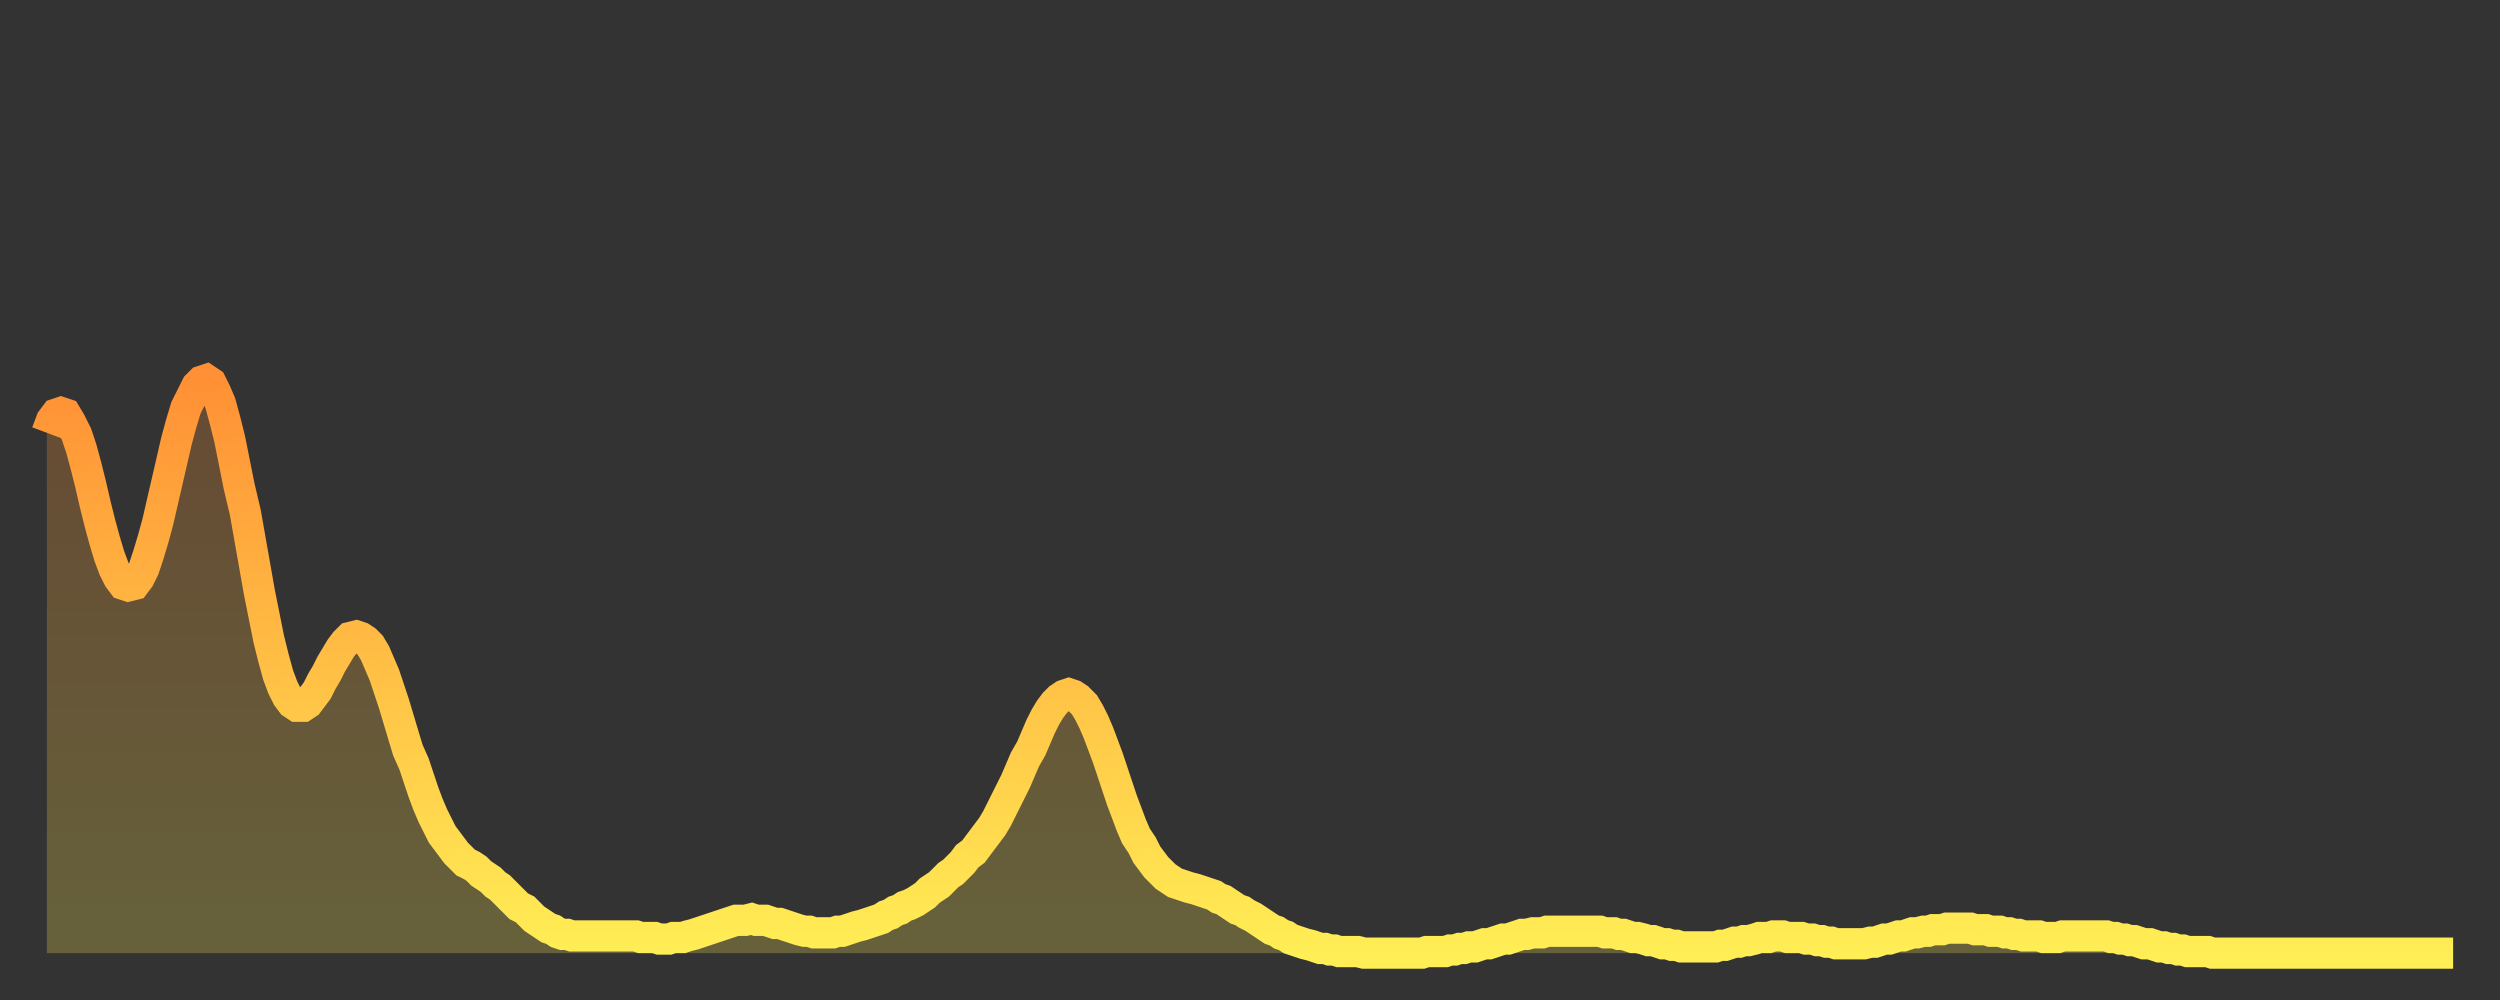<?xml version="1.0" encoding="utf-8" ?>
<svg baseProfile="full" height="64" version="1.1" width="160" xmlns="http://www.w3.org/2000/svg" xmlns:ev="http://www.w3.org/2001/xml-events" xmlns:xlink="http://www.w3.org/1999/xlink"><rect width="100%" height="100%" fill="#333333" stroke="none"/><defs><linearGradient id="id2839170" x1="0" x2="0" y1="0" y2="1"><stop offset="0%" stop-color="#ff9035" /><stop offset="50%" stop-color="#ffbf45" /><stop offset="100%" stop-color="#ffee55" /></linearGradient></defs><g transform="translate(3,3)"><g><path d="M 0.0 24.7 0.3 23.9 0.6 23.5 0.9 23.4 1.2 23.5 1.5 24.0 1.9 24.8 2.2 25.7 2.5 26.8 2.8 28.0 3.1 29.3 3.4 30.5 3.7 31.6 4.0 32.6 4.3 33.4 4.6 34.0 4.9 34.4 5.2 34.5 5.6 34.4 5.9 34.0 6.2 33.4 6.5 32.5 6.8 31.5 7.1 30.4 7.4 29.1 7.7 27.8 8.0 26.5 8.3 25.2 8.6 24.1 8.9 23.1 9.3 22.3 9.6 21.7 9.9 21.4 10.2 21.3 10.5 21.5 10.8 22.1 11.1 22.8 11.4 23.9 11.7 25.1 12.0 26.6 12.3 28.1 12.7 29.8 13.0 31.5 13.3 33.2 13.6 34.9 13.9 36.4 14.2 37.9 14.5 39.1 14.8 40.2 15.1 41.0 15.4 41.6 15.7 42.0 16.0 42.2 16.4 42.2 16.7 42.0 17.0 41.6 17.3 41.2 17.6 40.6 17.9 40.1 18.2 39.5 18.5 39.0 18.8 38.5 19.1 38.1 19.4 37.8 19.8 37.7 20.1 37.8 20.4 38.0 20.7 38.3 21.0 38.8 21.3 39.5 21.6 40.2 21.9 41.1 22.2 42.0 22.5 43.0 22.8 44.0 23.1 45.0 23.5 45.9 23.8 46.8 24.1 47.7 24.4 48.5 24.7 49.2 25.0 49.8 25.3 50.4 25.6 50.8 25.9 51.2 26.2 51.6 26.5 51.9 26.8 52.2 27.2 52.4 27.5 52.6 27.8 52.9 28.1 53.1 28.4 53.3 28.7 53.6 29.0 53.8 29.3 54.1 29.6 54.4 29.9 54.7 30.2 55.0 30.6 55.2 30.9 55.5 31.2 55.8 31.5 56.0 31.8 56.2 32.1 56.4 32.4 56.5 32.7 56.7 33.0 56.8 33.3 56.8 33.6 56.9 33.9 56.9 34.3 56.9 34.6 56.9 34.9 56.9 35.2 56.9 35.5 56.9 35.8 56.9 36.1 56.9 36.4 56.9 36.7 56.9 37.0 56.9 37.3 56.9 37.7 56.9 38.0 57.0 38.3 57.0 38.6 57.0 38.9 57.0 39.2 57.1 39.5 57.1 39.8 57.1 40.1 57.0 40.4 57.0 40.7 57.0 41.0 56.9 41.4 56.8 41.7 56.7 42.0 56.6 42.3 56.5 42.6 56.4 42.9 56.3 43.2 56.2 43.5 56.1 43.8 56.0 44.1 55.9 44.4 55.9 44.7 55.9 45.1 55.8 45.4 55.9 45.7 55.9 46.0 55.9 46.3 56.0 46.6 56.1 46.9 56.1 47.2 56.2 47.5 56.3 47.8 56.4 48.1 56.5 48.5 56.6 48.8 56.6 49.1 56.7 49.4 56.7 49.7 56.7 50.0 56.7 50.3 56.7 50.6 56.6 50.9 56.6 51.2 56.5 51.5 56.4 51.8 56.3 52.2 56.2 52.5 56.1 52.8 56.0 53.1 55.9 53.4 55.8 53.7 55.6 54.0 55.5 54.3 55.3 54.6 55.2 54.9 55.0 55.2 54.9 55.6 54.7 55.9 54.5 56.2 54.3 56.5 54.0 56.8 53.8 57.1 53.6 57.4 53.3 57.7 53.0 58.0 52.8 58.3 52.5 58.6 52.2 58.9 51.8 59.3 51.5 59.6 51.1 59.9 50.7 60.2 50.3 60.5 49.9 60.8 49.4 61.1 48.8 61.4 48.2 61.7 47.6 62.0 47.0 62.3 46.3 62.6 45.6 63.0 44.9 63.3 44.2 63.6 43.5 63.9 42.9 64.2 42.4 64.5 42.0 64.8 41.7 65.1 41.5 65.4 41.4 65.7 41.5 66.0 41.7 66.4 42.1 66.7 42.6 67.0 43.2 67.3 43.9 67.6 44.7 67.9 45.5 68.2 46.4 68.5 47.3 68.8 48.2 69.1 49.0 69.4 49.8 69.7 50.5 70.1 51.1 70.4 51.7 70.7 52.1 71.0 52.5 71.3 52.8 71.6 53.1 71.9 53.3 72.2 53.5 72.5 53.6 72.8 53.7 73.1 53.8 73.5 53.9 73.8 54.0 74.1 54.1 74.4 54.2 74.7 54.3 75.0 54.5 75.3 54.6 75.6 54.8 75.9 55.0 76.2 55.2 76.5 55.3 76.8 55.5 77.2 55.7 77.5 55.9 77.8 56.1 78.1 56.3 78.4 56.5 78.7 56.6 79.0 56.8 79.3 56.9 79.6 57.1 79.9 57.2 80.2 57.3 80.5 57.4 80.9 57.5 81.2 57.6 81.5 57.7 81.8 57.7 82.1 57.8 82.4 57.8 82.7 57.9 83.0 57.9 83.3 57.9 83.6 57.9 83.9 57.9 84.3 58.0 84.6 58.0 84.9 58.0 85.2 58.0 85.5 58.0 85.8 58.0 86.1 58.0 86.4 58.0 86.7 58.0 87.0 58.0 87.3 58.0 87.6 58.0 88.0 58.0 88.3 57.9 88.6 57.9 88.9 57.9 89.2 57.9 89.5 57.9 89.8 57.8 90.1 57.8 90.4 57.7 90.7 57.7 91.0 57.6 91.4 57.6 91.7 57.5 92.0 57.4 92.3 57.4 92.6 57.3 92.9 57.2 93.2 57.1 93.5 57.1 93.8 57.0 94.1 56.9 94.4 56.8 94.7 56.8 95.1 56.7 95.4 56.7 95.7 56.7 96.0 56.6 96.3 56.6 96.6 56.6 96.9 56.6 97.2 56.6 97.5 56.6 97.8 56.6 98.1 56.6 98.4 56.6 98.8 56.6 99.1 56.6 99.4 56.6 99.7 56.7 100.0 56.7 100.3 56.7 100.6 56.8 100.9 56.8 101.2 56.9 101.5 57.0 101.8 57.0 102.2 57.1 102.5 57.2 102.8 57.2 103.1 57.3 103.4 57.4 103.7 57.4 104.0 57.5 104.3 57.5 104.6 57.6 104.9 57.6 105.2 57.6 105.5 57.6 105.9 57.6 106.2 57.6 106.5 57.6 106.8 57.6 107.1 57.5 107.4 57.5 107.7 57.4 108.0 57.3 108.3 57.3 108.6 57.2 108.9 57.2 109.3 57.1 109.6 57.0 109.9 57.0 110.2 57.0 110.5 56.9 110.8 56.9 111.1 56.9 111.4 57.0 111.7 57.0 112.0 57.0 112.3 57.0 112.6 57.1 113.0 57.1 113.3 57.2 113.6 57.2 113.9 57.3 114.2 57.3 114.5 57.4 114.8 57.4 115.1 57.4 115.4 57.4 115.7 57.4 116.0 57.4 116.3 57.4 116.7 57.3 117.0 57.3 117.3 57.2 117.6 57.1 117.9 57.1 118.2 57.0 118.5 56.9 118.8 56.9 119.1 56.8 119.4 56.7 119.7 56.7 120.1 56.6 120.4 56.6 120.7 56.5 121.0 56.5 121.3 56.5 121.6 56.4 121.9 56.4 122.2 56.4 122.5 56.4 122.8 56.4 123.1 56.4 123.4 56.5 123.8 56.5 124.1 56.5 124.4 56.6 124.7 56.6 125.0 56.6 125.3 56.7 125.6 56.7 125.9 56.8 126.2 56.8 126.5 56.9 126.8 56.9 127.2 56.9 127.5 56.9 127.8 57.0 128.1 57.0 128.4 57.0 128.7 57.0 129.0 56.9 129.3 56.9 129.6 56.9 129.9 56.9 130.2 56.9 130.5 56.9 130.9 56.9 131.2 56.9 131.5 56.9 131.8 56.9 132.1 57.0 132.4 57.0 132.7 57.1 133.0 57.1 133.3 57.2 133.6 57.2 133.9 57.3 134.2 57.4 134.6 57.4 134.9 57.5 135.2 57.6 135.5 57.6 135.8 57.7 136.1 57.7 136.4 57.8 136.7 57.8 137.0 57.9 137.3 57.9 137.6 57.9 138.0 57.9 138.3 57.9 138.6 58.0 138.9 58.0 139.2 58.0 139.5 58.0 139.8 58.0 140.1 58.0 140.4 58.0 140.7 58.0 141.0 58.0 141.3 58.0 141.7 58.0 142.0 58.0 142.3 58.0 142.6 58.0 142.9 58.0 143.2 58.0 143.5 58.0 143.8 58.0 144.1 58.0 144.4 58.0 144.7 58.0 145.1 58.0 145.4 58.0 145.7 58.0 146.0 58.0 146.3 58.0 146.6 58.0 146.9 58.0 147.2 58.0 147.5 58.0 147.8 58.0 148.1 58.0 148.4 58.0 148.8 58.0 149.1 58.0 149.4 58.0 149.7 58.0 150.0 58.0 150.3 58.0 150.6 58.0 150.9 58.0 151.2 58.0 151.5 58.0 151.8 58.0 152.1 58.0 152.5 58.0 152.8 58.0 153.1 58.0 153.4 58.0 153.7 58.0 154.0 58.0" fill="none" id="graph-curve" opacity="1" stroke="url(#id2839170)" stroke-width="2" /><path d="M 0 58 L 0.0 24.7 0.3 23.9 0.6 23.5 0.9 23.4 1.2 23.5 1.5 24.0 1.9 24.8 2.2 25.7 2.5 26.8 2.8 28.0 3.1 29.3 3.4 30.5 3.7 31.6 4.0 32.6 4.3 33.4 4.6 34.0 4.9 34.4 5.2 34.5 5.6 34.4 5.9 34.0 6.2 33.4 6.5 32.5 6.8 31.5 7.1 30.4 7.4 29.1 7.7 27.8 8.0 26.5 8.3 25.2 8.6 24.1 8.9 23.1 9.3 22.3 9.6 21.7 9.9 21.4 10.2 21.3 10.5 21.5 10.8 22.1 11.1 22.8 11.4 23.9 11.7 25.1 12.0 26.6 12.3 28.1 12.7 29.8 13.0 31.5 13.3 33.2 13.6 34.9 13.9 36.4 14.2 37.9 14.5 39.1 14.8 40.2 15.1 41.0 15.4 41.6 15.7 42.0 16.0 42.2 16.4 42.2 16.7 42.0 17.0 41.6 17.3 41.2 17.6 40.6 17.9 40.1 18.2 39.5 18.5 39.0 18.8 38.5 19.1 38.1 19.4 37.8 19.8 37.7 20.1 37.8 20.4 38.0 20.7 38.3 21.0 38.8 21.3 39.5 21.6 40.2 21.9 41.1 22.2 42.0 22.5 43.0 22.8 44.0 23.1 45.0 23.5 45.9 23.8 46.8 24.1 47.7 24.4 48.5 24.7 49.2 25.0 49.8 25.3 50.4 25.6 50.8 25.9 51.2 26.2 51.6 26.5 51.9 26.8 52.2 27.2 52.4 27.5 52.6 27.8 52.9 28.1 53.1 28.4 53.3 28.7 53.6 29.0 53.8 29.3 54.1 29.6 54.4 29.9 54.7 30.2 55.0 30.6 55.2 30.9 55.5 31.2 55.8 31.5 56.0 31.8 56.2 32.1 56.4 32.4 56.5 32.7 56.7 33.0 56.8 33.3 56.8 33.6 56.9 33.9 56.9 34.3 56.9 34.6 56.9 34.9 56.9 35.2 56.9 35.5 56.9 35.8 56.9 36.1 56.9 36.4 56.9 36.7 56.9 37.0 56.9 37.3 56.9 37.7 56.9 38.0 57.0 38.3 57.0 38.6 57.0 38.9 57.0 39.2 57.1 39.5 57.1 39.8 57.1 40.1 57.0 40.4 57.0 40.7 57.0 41.0 56.9 41.4 56.8 41.7 56.7 42.0 56.6 42.3 56.5 42.6 56.4 42.9 56.3 43.2 56.2 43.5 56.1 43.8 56.0 44.1 55.9 44.4 55.9 44.7 55.9 45.1 55.8 45.4 55.9 45.7 55.9 46.0 55.9 46.3 56.0 46.6 56.1 46.9 56.1 47.2 56.2 47.5 56.3 47.8 56.4 48.1 56.5 48.5 56.6 48.8 56.6 49.1 56.7 49.4 56.7 49.7 56.7 50.0 56.7 50.3 56.7 50.6 56.6 50.9 56.6 51.2 56.5 51.5 56.4 51.8 56.3 52.2 56.2 52.5 56.1 52.8 56.0 53.1 55.9 53.4 55.8 53.7 55.6 54.0 55.5 54.3 55.3 54.6 55.2 54.9 55.0 55.2 54.9 55.6 54.7 55.9 54.5 56.2 54.3 56.5 54.0 56.8 53.8 57.1 53.6 57.4 53.3 57.7 53.0 58.0 52.8 58.3 52.5 58.6 52.2 58.9 51.8 59.3 51.5 59.6 51.1 59.9 50.7 60.2 50.3 60.5 49.9 60.8 49.4 61.1 48.8 61.4 48.2 61.7 47.6 62.0 47.0 62.3 46.3 62.6 45.6 63.0 44.9 63.3 44.2 63.6 43.5 63.9 42.9 64.2 42.4 64.5 42.0 64.8 41.7 65.1 41.5 65.4 41.4 65.7 41.5 66.0 41.7 66.4 42.1 66.7 42.6 67.0 43.2 67.3 43.9 67.6 44.7 67.9 45.5 68.2 46.4 68.5 47.3 68.8 48.2 69.1 49.0 69.4 49.8 69.7 50.5 70.1 51.1 70.4 51.7 70.7 52.1 71.0 52.5 71.3 52.8 71.6 53.1 71.9 53.3 72.2 53.5 72.5 53.6 72.8 53.7 73.1 53.8 73.5 53.9 73.8 54.0 74.1 54.1 74.4 54.2 74.7 54.3 75.0 54.5 75.3 54.6 75.6 54.8 75.9 55.0 76.2 55.2 76.5 55.3 76.8 55.5 77.2 55.7 77.5 55.9 77.8 56.1 78.1 56.3 78.4 56.5 78.7 56.6 79.0 56.8 79.3 56.9 79.6 57.1 79.9 57.2 80.2 57.3 80.5 57.4 80.9 57.5 81.2 57.6 81.5 57.7 81.8 57.7 82.1 57.8 82.4 57.8 82.7 57.9 83.0 57.9 83.3 57.9 83.6 57.9 83.9 57.9 84.3 58.0 84.6 58.0 84.9 58.0 85.2 58.0 85.5 58.0 85.8 58.0 86.1 58.0 86.4 58.0 86.7 58.0 87.0 58.0 87.3 58.0 87.6 58.0 88.0 58.0 88.3 57.9 88.6 57.9 88.9 57.9 89.2 57.9 89.5 57.9 89.8 57.8 90.1 57.8 90.4 57.7 90.7 57.7 91.0 57.6 91.4 57.6 91.7 57.5 92.0 57.4 92.3 57.4 92.6 57.3 92.9 57.2 93.2 57.1 93.5 57.1 93.8 57.0 94.1 56.9 94.4 56.8 94.7 56.8 95.1 56.7 95.4 56.7 95.7 56.7 96.0 56.6 96.3 56.6 96.6 56.6 96.9 56.6 97.2 56.6 97.5 56.6 97.8 56.6 98.1 56.6 98.4 56.6 98.8 56.6 99.1 56.6 99.4 56.6 99.7 56.7 100.0 56.7 100.3 56.7 100.6 56.8 100.9 56.8 101.2 56.9 101.5 57.0 101.8 57.0 102.2 57.1 102.5 57.2 102.8 57.2 103.1 57.3 103.4 57.4 103.7 57.4 104.0 57.5 104.3 57.5 104.6 57.6 104.9 57.6 105.2 57.6 105.5 57.6 105.9 57.6 106.2 57.6 106.5 57.6 106.8 57.6 107.1 57.5 107.4 57.5 107.7 57.4 108.0 57.3 108.3 57.3 108.6 57.2 108.9 57.2 109.3 57.1 109.6 57.0 109.9 57.0 110.2 57.0 110.5 56.9 110.8 56.9 111.1 56.9 111.4 57.0 111.7 57.0 112.0 57.0 112.3 57.0 112.6 57.1 113.0 57.1 113.3 57.2 113.6 57.2 113.9 57.3 114.2 57.3 114.5 57.4 114.8 57.4 115.1 57.4 115.4 57.4 115.7 57.4 116.0 57.4 116.3 57.4 116.7 57.3 117.0 57.3 117.3 57.2 117.6 57.1 117.9 57.1 118.2 57.0 118.5 56.9 118.8 56.9 119.1 56.8 119.4 56.7 119.7 56.7 120.1 56.6 120.4 56.6 120.7 56.5 121.0 56.5 121.3 56.5 121.6 56.4 121.9 56.4 122.2 56.4 122.5 56.4 122.8 56.4 123.1 56.4 123.4 56.5 123.8 56.5 124.1 56.5 124.4 56.6 124.7 56.6 125.0 56.6 125.3 56.7 125.6 56.7 125.9 56.8 126.2 56.8 126.5 56.9 126.8 56.9 127.2 56.9 127.5 56.9 127.8 57.0 128.1 57.0 128.4 57.0 128.7 57.0 129.0 56.9 129.3 56.9 129.6 56.9 129.9 56.9 130.2 56.9 130.5 56.9 130.9 56.9 131.2 56.9 131.5 56.9 131.8 56.9 132.1 57.0 132.4 57.0 132.7 57.1 133.0 57.1 133.3 57.2 133.6 57.2 133.9 57.3 134.2 57.4 134.6 57.4 134.9 57.5 135.2 57.6 135.5 57.6 135.8 57.7 136.1 57.7 136.4 57.8 136.7 57.8 137.0 57.9 137.3 57.9 137.6 57.9 138.0 57.9 138.3 57.9 138.6 58.0 138.9 58.0 139.2 58.0 139.5 58.0 139.8 58.0 140.1 58.0 140.4 58.0 140.7 58.0 141.0 58.0 141.3 58.0 141.7 58.0 142.0 58.0 142.3 58.0 142.6 58.0 142.9 58.0 143.2 58.0 143.5 58.0 143.8 58.0 144.1 58.0 144.4 58.0 144.7 58.0 145.1 58.0 145.4 58.0 145.7 58.0 146.0 58.0 146.3 58.0 146.6 58.0 146.9 58.0 147.2 58.0 147.5 58.0 147.8 58.0 148.1 58.0 148.4 58.0 148.8 58.0 149.1 58.0 149.4 58.0 149.7 58.0 150.0 58.0 150.3 58.0 150.6 58.0 150.9 58.0 151.2 58.0 151.5 58.0 151.8 58.0 152.1 58.0 152.5 58.0 152.8 58.0 153.1 58.0 153.4 58.0 153.7 58.0 154.0 58.0 154 58" fill="url(#id2839170)" fill-opacity=".25" id="graph-shadow" /></g></g></svg>